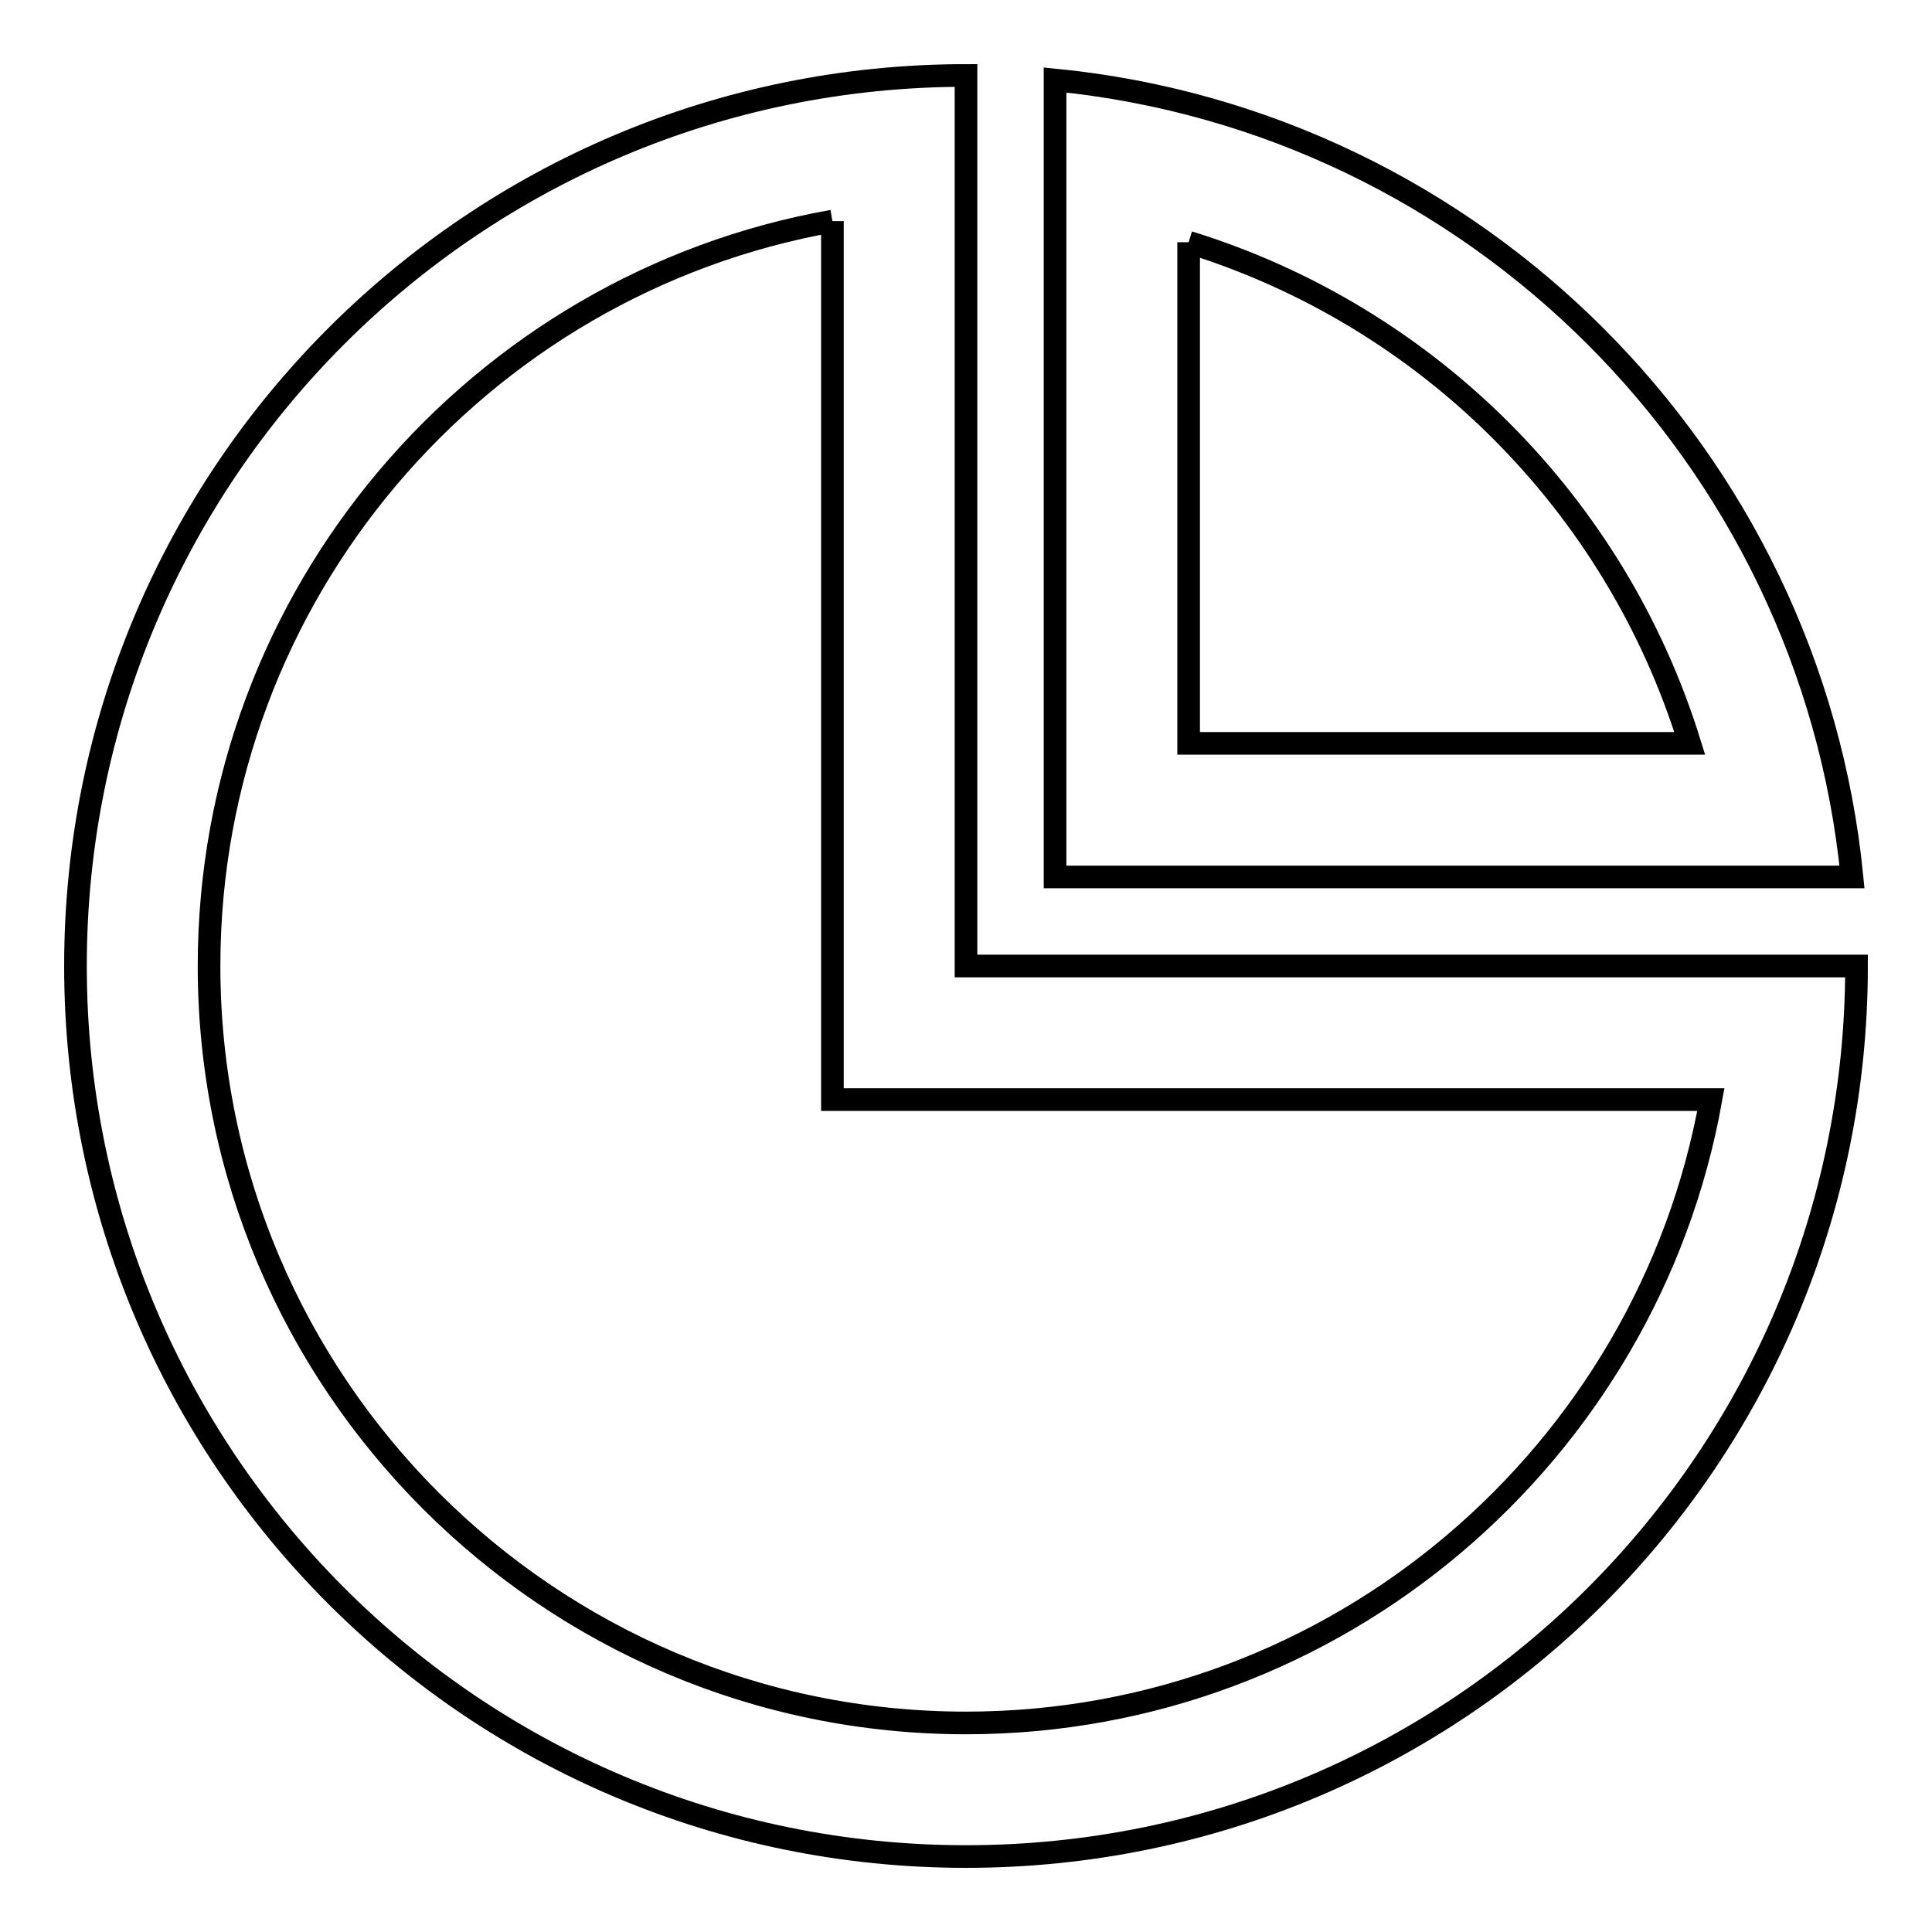 <?xml version="1.0" encoding="utf-8"?>
<!-- Svg Vector Icons : http://www.onlinewebfonts.com/icon -->
<!DOCTYPE svg PUBLIC "-//W3C//DTD SVG 1.1//EN" "http://www.w3.org/Graphics/SVG/1.1/DTD/svg11.dtd">
<svg version="1.1" xmlns="http://www.w3.org/2000/svg" xmlns:xlink="http://www.w3.org/1999/xlink" x="0px" y="0px" viewBox="0 0 256 256" enable-background="new 0 0 256 256" xml:space="preserve">
<g> <path stroke-width="3" fill-opacity="0" stroke="#000000"  d="M110.3,29.3v116.4h116.4c-8.4,46.9-49.5,82.6-98.7,82.6c-55.3,0-100.3-45-100.3-100.3 C27.7,78.7,63.4,37.6,110.3,29.3 M128,10C62.8,10,10,62.8,10,128c0,65.2,52.8,118,118,118c65.2,0,118-52.8,118-118H128V10z"/> <path stroke-width="3" fill-opacity="0" stroke="#000000"  d="M157.5,32.1c31.7,9.8,56.6,34.7,66.4,66.4h-66.4V32.1 M139.8,10.6v105.6h105.6 C239.9,60.5,195.5,16.1,139.8,10.6z"/></g>
</svg>